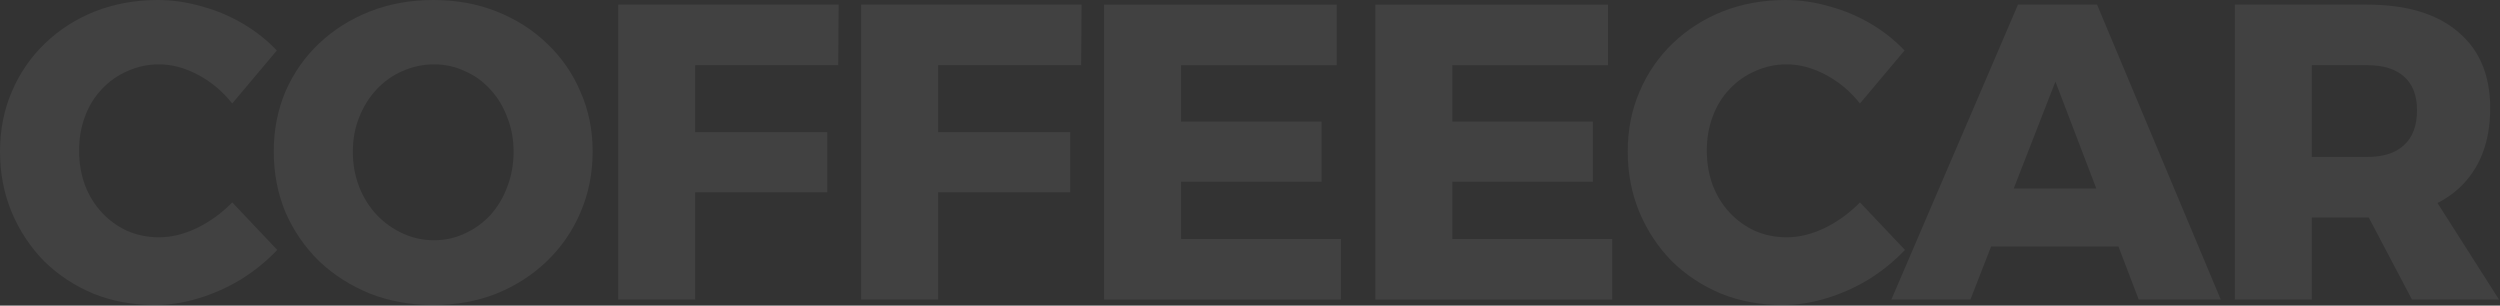 <?xml version="1.0" encoding="UTF-8"?> <svg xmlns="http://www.w3.org/2000/svg" width="1129" height="138" viewBox="0 0 1129 138" fill="none"><rect x="0" y="0" width="1129" height="138" fill="#333333" stroke="none"/><path d="M104.88 46.74C100.573 41.293 95.443 36.987 89.49 33.82C83.537 30.653 77.647 29.07 71.82 29.07C66.753 29.07 62.003 30.083 57.57 32.11C53.137 34.01 49.273 36.733 45.98 40.28C42.687 43.7 40.153 47.817 38.38 52.63C36.607 57.317 35.72 62.447 35.72 68.02C35.72 73.593 36.607 78.787 38.38 83.6C40.153 88.287 42.687 92.403 45.98 95.95C49.273 99.497 53.137 102.283 57.57 104.31C62.003 106.21 66.753 107.16 71.82 107.16C77.393 107.16 83.093 105.767 88.92 102.98C94.873 100.067 100.193 96.203 104.88 91.39L125.21 112.86C120.397 117.927 114.95 122.36 108.87 126.16C102.79 129.833 96.393 132.683 89.68 134.71C83.093 136.737 76.507 137.75 69.92 137.75C59.913 137.75 50.667 136.04 42.18 132.62C33.693 129.073 26.283 124.197 19.95 117.99C13.743 111.657 8.867 104.31 5.32 95.95C1.773 87.463 0 78.28 0 68.4C0 58.647 1.773 49.653 5.32 41.42C8.867 33.06 13.87 25.777 20.33 19.57C26.79 13.363 34.327 8.55 42.94 5.13C51.68 1.71 61.117 0 71.25 0C77.837 0 84.423 0.95 91.01 2.85C97.597 4.623 103.803 7.22 109.63 10.64C115.457 14.06 120.587 18.113 125.02 22.8L104.88 46.74Z" fill="white" fill-opacity="0.07"></path><path d="M195.636 0C206.023 0 215.523 1.71 224.136 5.13C232.876 8.55 240.476 13.363 246.936 19.57C253.523 25.777 258.59 33.06 262.136 41.42C265.81 49.653 267.646 58.647 267.646 68.4C267.646 78.28 265.81 87.463 262.136 95.95C258.59 104.31 253.523 111.657 246.936 117.99C240.476 124.197 232.876 129.073 224.136 132.62C215.523 136.04 206.023 137.75 195.636 137.75C185.376 137.75 175.876 136.04 167.136 132.62C158.396 129.073 150.733 124.197 144.146 117.99C137.686 111.657 132.62 104.31 128.946 95.95C125.4 87.463 123.626 78.28 123.626 68.4C123.626 58.647 125.4 49.59 128.946 41.23C132.62 32.87 137.686 25.65 144.146 19.57C150.733 13.363 158.396 8.55 167.136 5.13C175.876 1.71 185.376 0 195.636 0ZM196.016 29.07C191.076 29.07 186.326 30.083 181.766 32.11C177.333 34.01 173.406 36.797 169.986 40.47C166.693 44.017 164.096 48.197 162.196 53.01C160.296 57.697 159.346 62.89 159.346 68.59C159.346 74.163 160.296 79.42 162.196 84.36C164.096 89.173 166.756 93.417 170.176 97.09C173.596 100.637 177.523 103.423 181.956 105.45C186.39 107.477 191.076 108.49 196.016 108.49C200.956 108.49 205.58 107.477 209.886 105.45C214.32 103.423 218.183 100.637 221.476 97.09C224.77 93.417 227.303 89.173 229.076 84.36C230.976 79.42 231.926 74.163 231.926 68.59C231.926 62.89 230.976 57.697 229.076 53.01C227.303 48.197 224.77 44.017 221.476 40.47C218.183 36.797 214.32 34.01 209.886 32.11C205.58 30.083 200.956 29.07 196.016 29.07Z" fill="white" fill-opacity="0.07"></path><path d="M279.181 2.09H378.741L378.551 29.45H313.951V59.66H373.611V86.83H313.951V135.28H279.181V2.09Z" fill="white" fill-opacity="0.07"></path><path d="M388.891 2.09H488.451L488.261 29.45H423.661V59.66H483.321V86.83H423.661V135.28H388.891V2.09Z" fill="white" fill-opacity="0.07"></path><path d="M498.602 2.09H603.672V29.45H533.372V54.91H596.832V82.08H533.372V107.92H605.572V135.28H498.602V2.09Z" fill="white" fill-opacity="0.07"></path><path d="M621.114 2.09H726.184V29.45H655.884V54.91H719.344V82.08H655.884V107.92H728.084V135.28H621.114V2.09Z" fill="white" fill-opacity="0.07"></path><path d="M839.957 46.74C835.651 41.293 830.521 36.987 824.567 33.82C818.614 30.653 812.724 29.07 806.897 29.07C801.831 29.07 797.081 30.083 792.647 32.11C788.214 34.01 784.351 36.733 781.057 40.28C777.764 43.7 775.231 47.817 773.457 52.63C771.684 57.317 770.797 62.447 770.797 68.02C770.797 73.593 771.684 78.787 773.457 83.6C775.231 88.287 777.764 92.403 781.057 95.95C784.351 99.497 788.214 102.283 792.647 104.31C797.081 106.21 801.831 107.16 806.897 107.16C812.471 107.16 818.171 105.767 823.997 102.98C829.951 100.067 835.271 96.203 839.957 91.39L860.287 112.86C855.474 117.927 850.027 122.36 843.947 126.16C837.867 129.833 831.471 132.683 824.757 134.71C818.171 136.737 811.584 137.75 804.997 137.75C794.991 137.75 785.744 136.04 777.257 132.62C768.771 129.073 761.361 124.197 755.027 117.99C748.821 111.657 743.944 104.31 740.397 95.95C736.851 87.463 735.077 78.28 735.077 68.4C735.077 58.647 736.851 49.653 740.397 41.42C743.944 33.06 748.947 25.777 755.407 19.57C761.867 13.363 769.404 8.55 778.017 5.13C786.757 1.71 796.194 0 806.327 0C812.914 0 819.501 0.95 826.087 2.85C832.674 4.623 838.881 7.22 844.707 10.64C850.534 14.06 855.664 18.113 860.097 22.8L839.957 46.74Z" fill="white" fill-opacity="0.07"></path><path d="M911.316 2.09H947.036L1002.9 135.28H965.846L928.226 36.86L889.846 135.28H854.126L911.316 2.09ZM888.326 85.12H966.036V111.34H888.326V85.12Z" fill="white" fill-opacity="0.07"></path><path d="M1069.1 2.09C1086.83 2.09 1100.51 6.207 1110.14 14.44C1119.77 22.547 1124.58 34.01 1124.58 48.83C1124.58 64.41 1119.77 76.57 1110.14 85.31C1100.51 93.923 1086.83 98.23 1069.1 98.23H1044.02V135.28H1009.25V2.09H1069.1ZM1069.1 70.87C1076.32 70.87 1081.83 69.097 1085.63 65.55C1089.56 62.003 1091.52 56.747 1091.52 49.78C1091.52 43.067 1089.56 38 1085.63 34.58C1081.83 31.16 1076.32 29.45 1069.1 29.45H1044.02V70.87H1069.1ZM1063.02 85.5H1096.84L1128.57 135.28H1089.24L1063.02 85.5Z" fill="white" fill-opacity="0.07"></path></svg> 